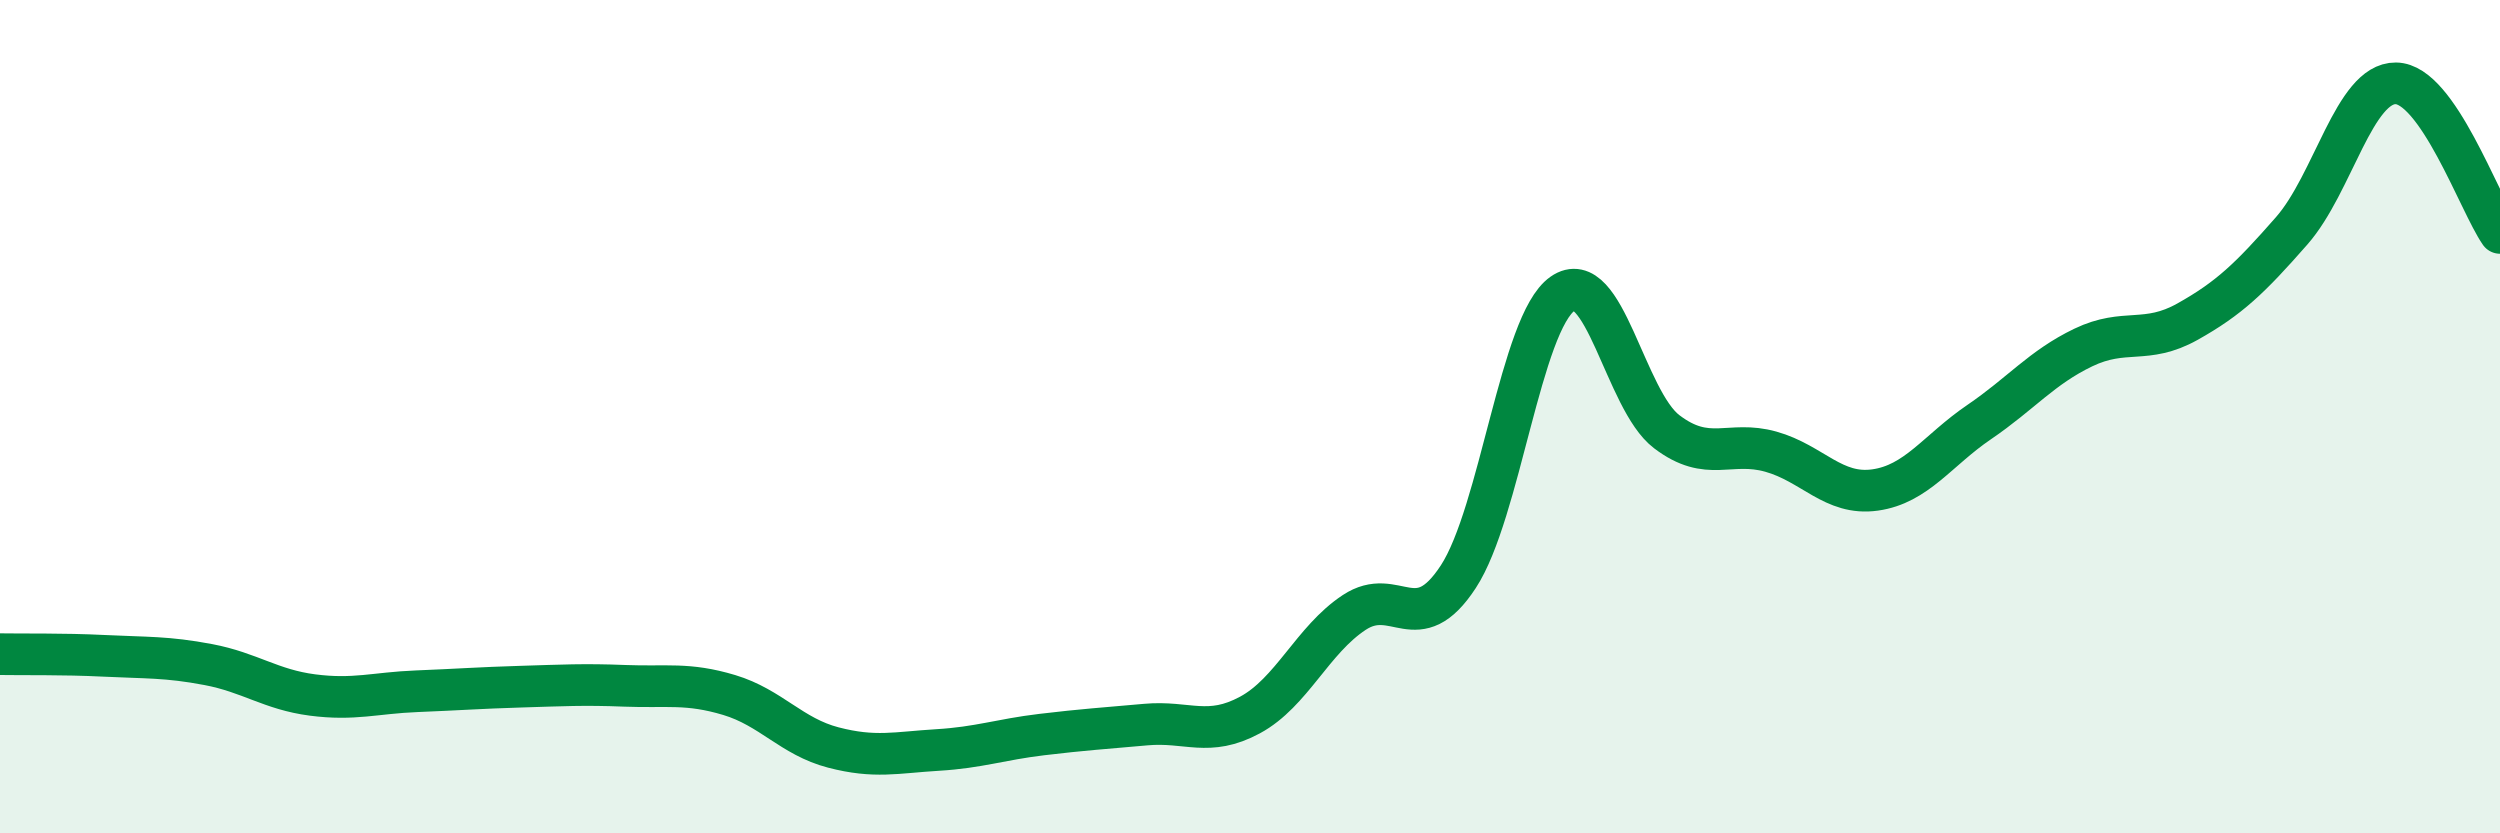 
    <svg width="60" height="20" viewBox="0 0 60 20" xmlns="http://www.w3.org/2000/svg">
      <path
        d="M 0,15.7 C 0.5,15.71 1.5,15.69 2.5,15.74 C 3.5,15.79 4,15.76 5,15.95 C 6,16.14 6.5,16.55 7.5,16.68 C 8.5,16.81 9,16.63 10,16.59 C 11,16.55 11.5,16.51 12.5,16.48 C 13.5,16.45 14,16.42 15,16.46 C 16,16.5 16.5,16.38 17.5,16.68 C 18.5,16.98 19,17.68 20,17.94 C 21,18.2 21.5,18.06 22.5,18 C 23.5,17.94 24,17.75 25,17.63 C 26,17.51 26.5,17.48 27.5,17.39 C 28.5,17.3 29,17.7 30,17.16 C 31,16.62 31.5,15.36 32.5,14.7 C 33.5,14.04 34,15.37 35,13.84 C 36,12.31 36.5,7.75 37.5,7.05 C 38.5,6.35 39,9.6 40,10.36 C 41,11.12 41.5,10.56 42.5,10.84 C 43.5,11.12 44,11.9 45,11.76 C 46,11.62 46.5,10.81 47.5,10.13 C 48.5,9.45 49,8.82 50,8.34 C 51,7.86 51.5,8.28 52.5,7.72 C 53.5,7.16 54,6.68 55,5.54 C 56,4.4 56.5,1.99 57.5,2 C 58.5,2.01 59.5,4.87 60,5.59L60 20L0 20Z"
        fill="#008740"
        opacity="0.1"
        stroke-linecap="round"
        stroke-linejoin="round"
      />
      <path
        d="M 0,15.7 C 0.5,15.71 1.5,15.69 2.5,15.74 C 3.5,15.79 4,15.76 5,15.95 C 6,16.14 6.5,16.55 7.5,16.68 C 8.5,16.81 9,16.63 10,16.59 C 11,16.55 11.5,16.51 12.5,16.48 C 13.5,16.45 14,16.42 15,16.46 C 16,16.5 16.5,16.38 17.5,16.68 C 18.5,16.98 19,17.68 20,17.94 C 21,18.2 21.5,18.06 22.5,18 C 23.5,17.94 24,17.75 25,17.63 C 26,17.51 26.5,17.48 27.5,17.39 C 28.5,17.3 29,17.7 30,17.16 C 31,16.62 31.5,15.36 32.5,14.7 C 33.5,14.04 34,15.37 35,13.84 C 36,12.31 36.5,7.75 37.5,7.05 C 38.5,6.35 39,9.6 40,10.36 C 41,11.12 41.5,10.56 42.5,10.84 C 43.5,11.12 44,11.9 45,11.76 C 46,11.62 46.5,10.81 47.5,10.13 C 48.5,9.45 49,8.82 50,8.34 C 51,7.86 51.5,8.28 52.5,7.72 C 53.5,7.16 54,6.68 55,5.54 C 56,4.4 56.5,1.99 57.5,2 C 58.5,2.01 59.5,4.87 60,5.59"
        stroke="#008740"
        stroke-width="1"
        fill="none"
        stroke-linecap="round"
        stroke-linejoin="round"
      />
    </svg>
  